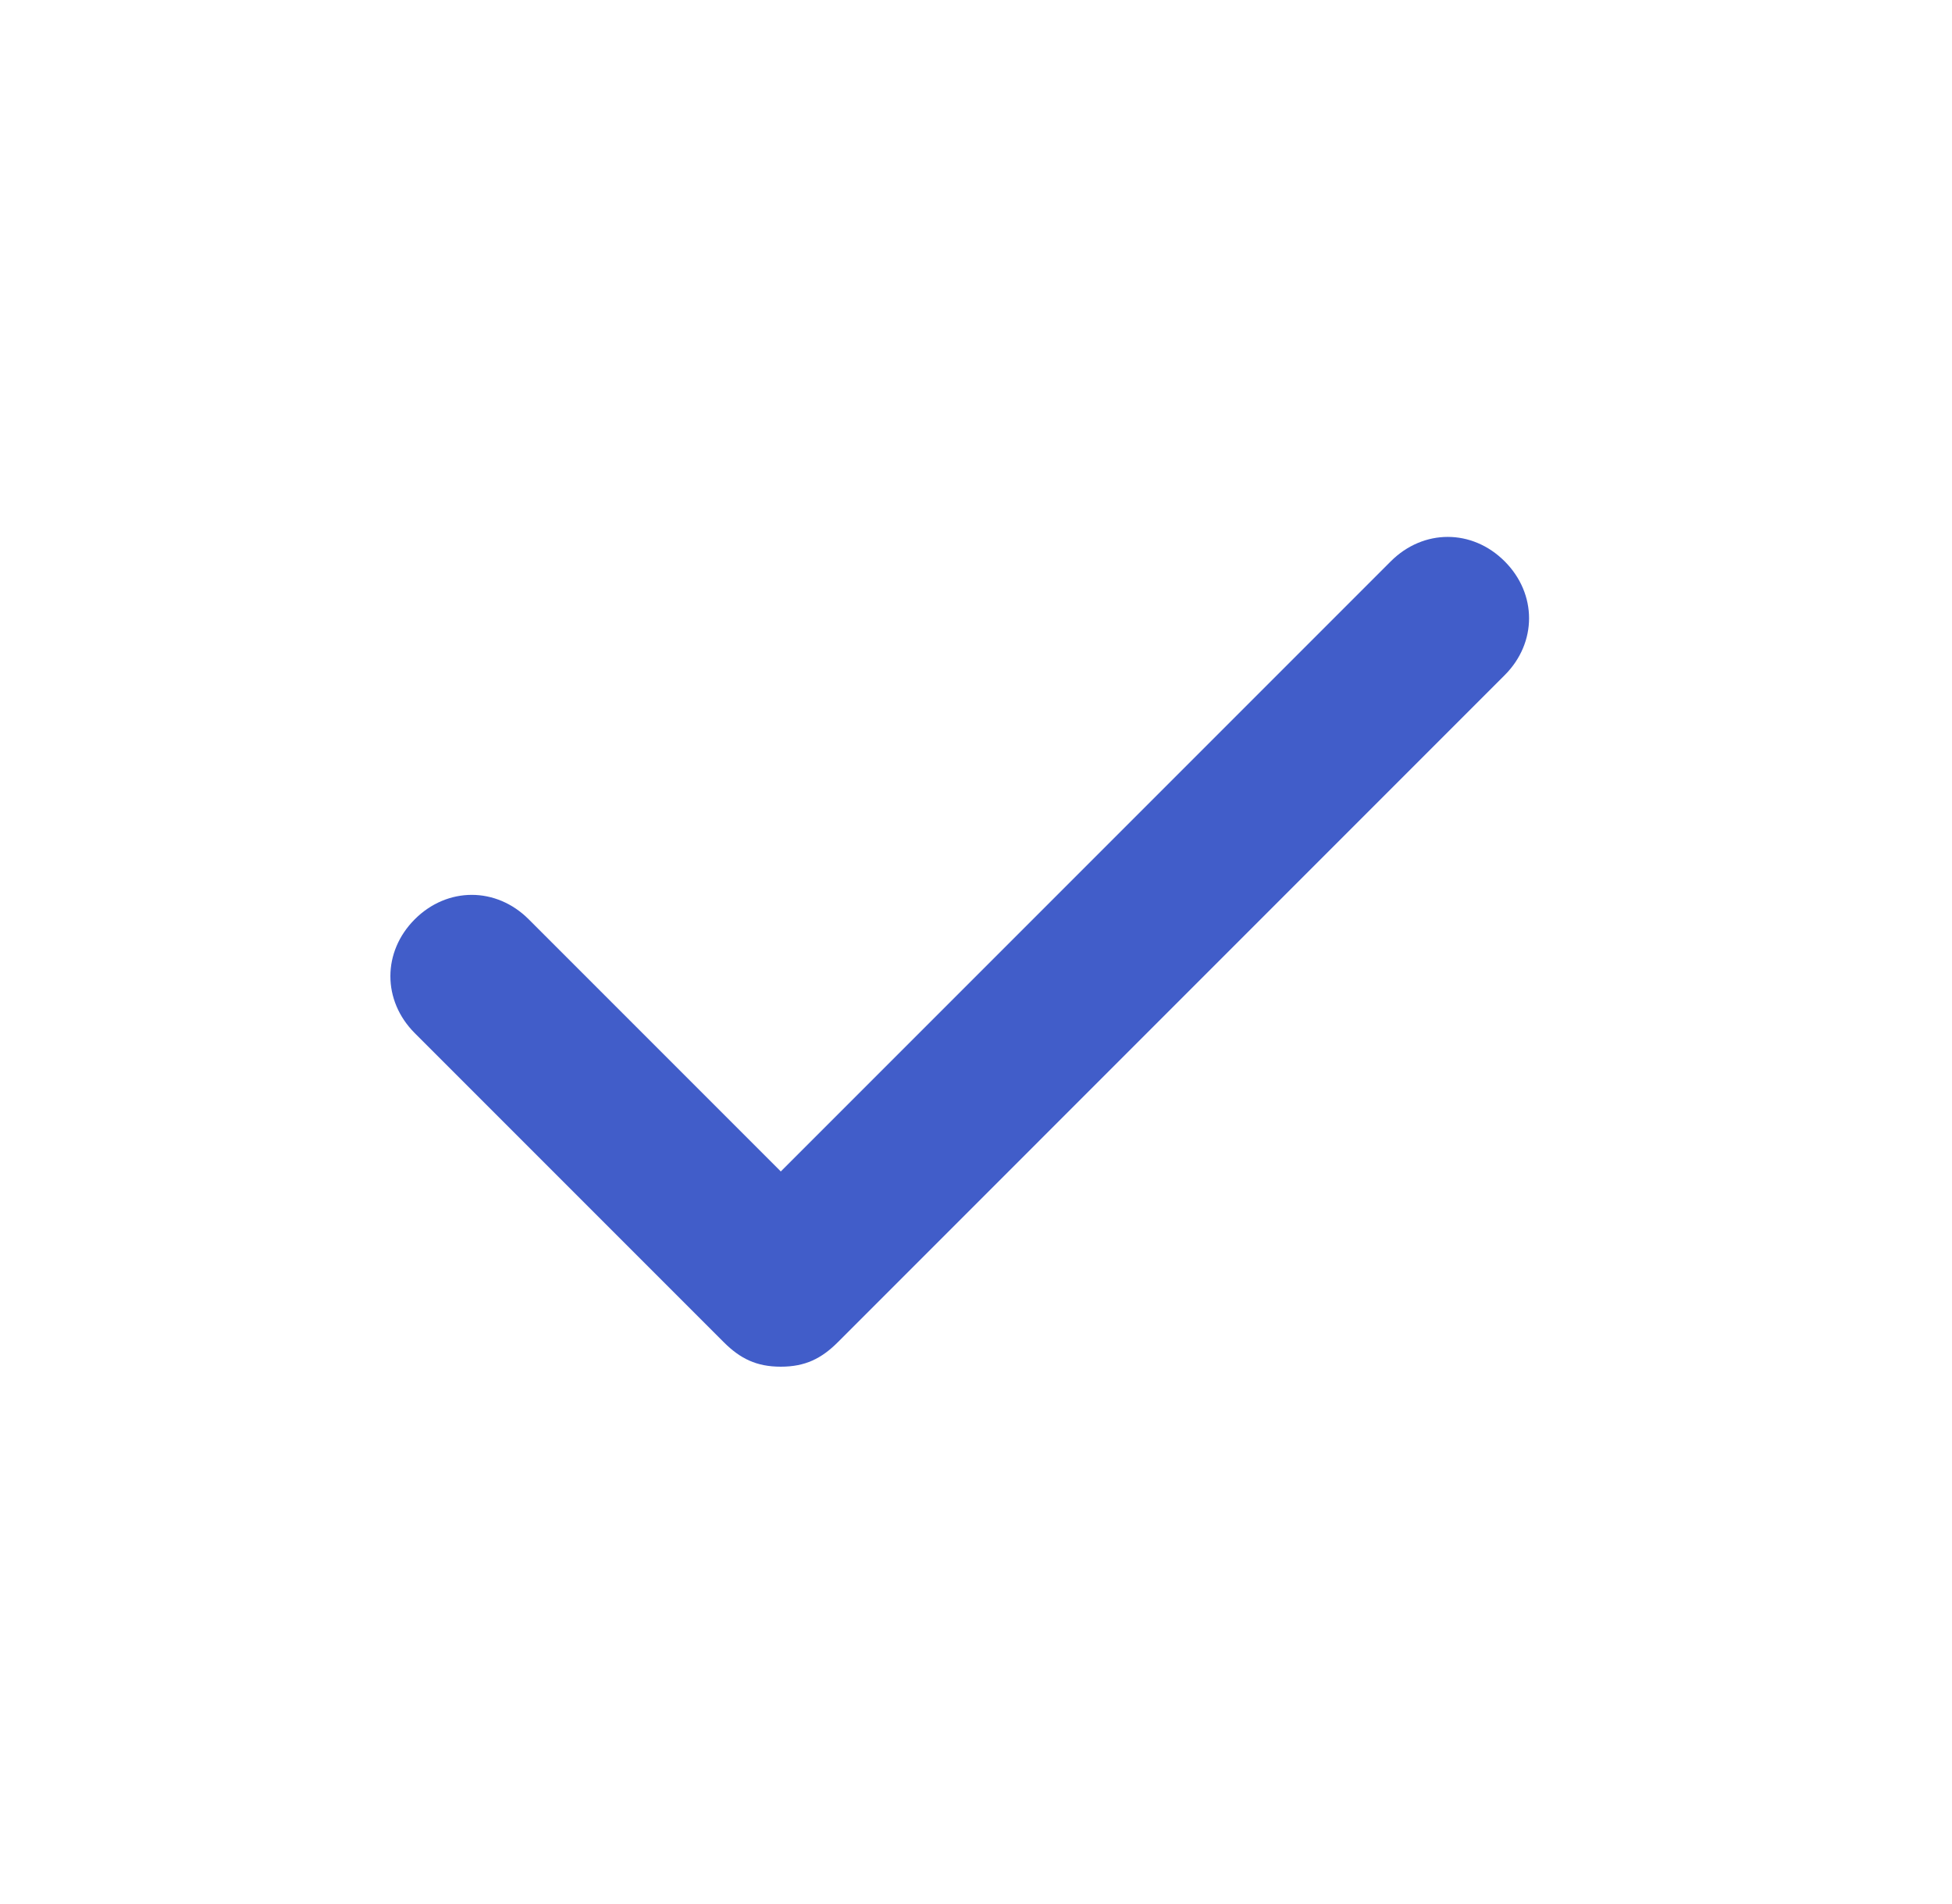<svg width="40" height="39" viewBox="0 0 40 39" fill="none" xmlns="http://www.w3.org/2000/svg">
<path d="M30.833 11.5C30.167 10.833 29.167 10.833 28.5 11.5L16 24L10.833 18.833C10.167 18.167 9.167 18.167 8.5 18.833C7.833 19.5 7.833 20.5 8.5 21.167L14.833 27.5C15.167 27.833 15.5 28 16 28C16.5 28 16.833 27.833 17.167 27.5L30.833 13.833C31.5 13.167 31.5 12.167 30.833 11.5Z" fill="#415DC9"/>
</svg>
